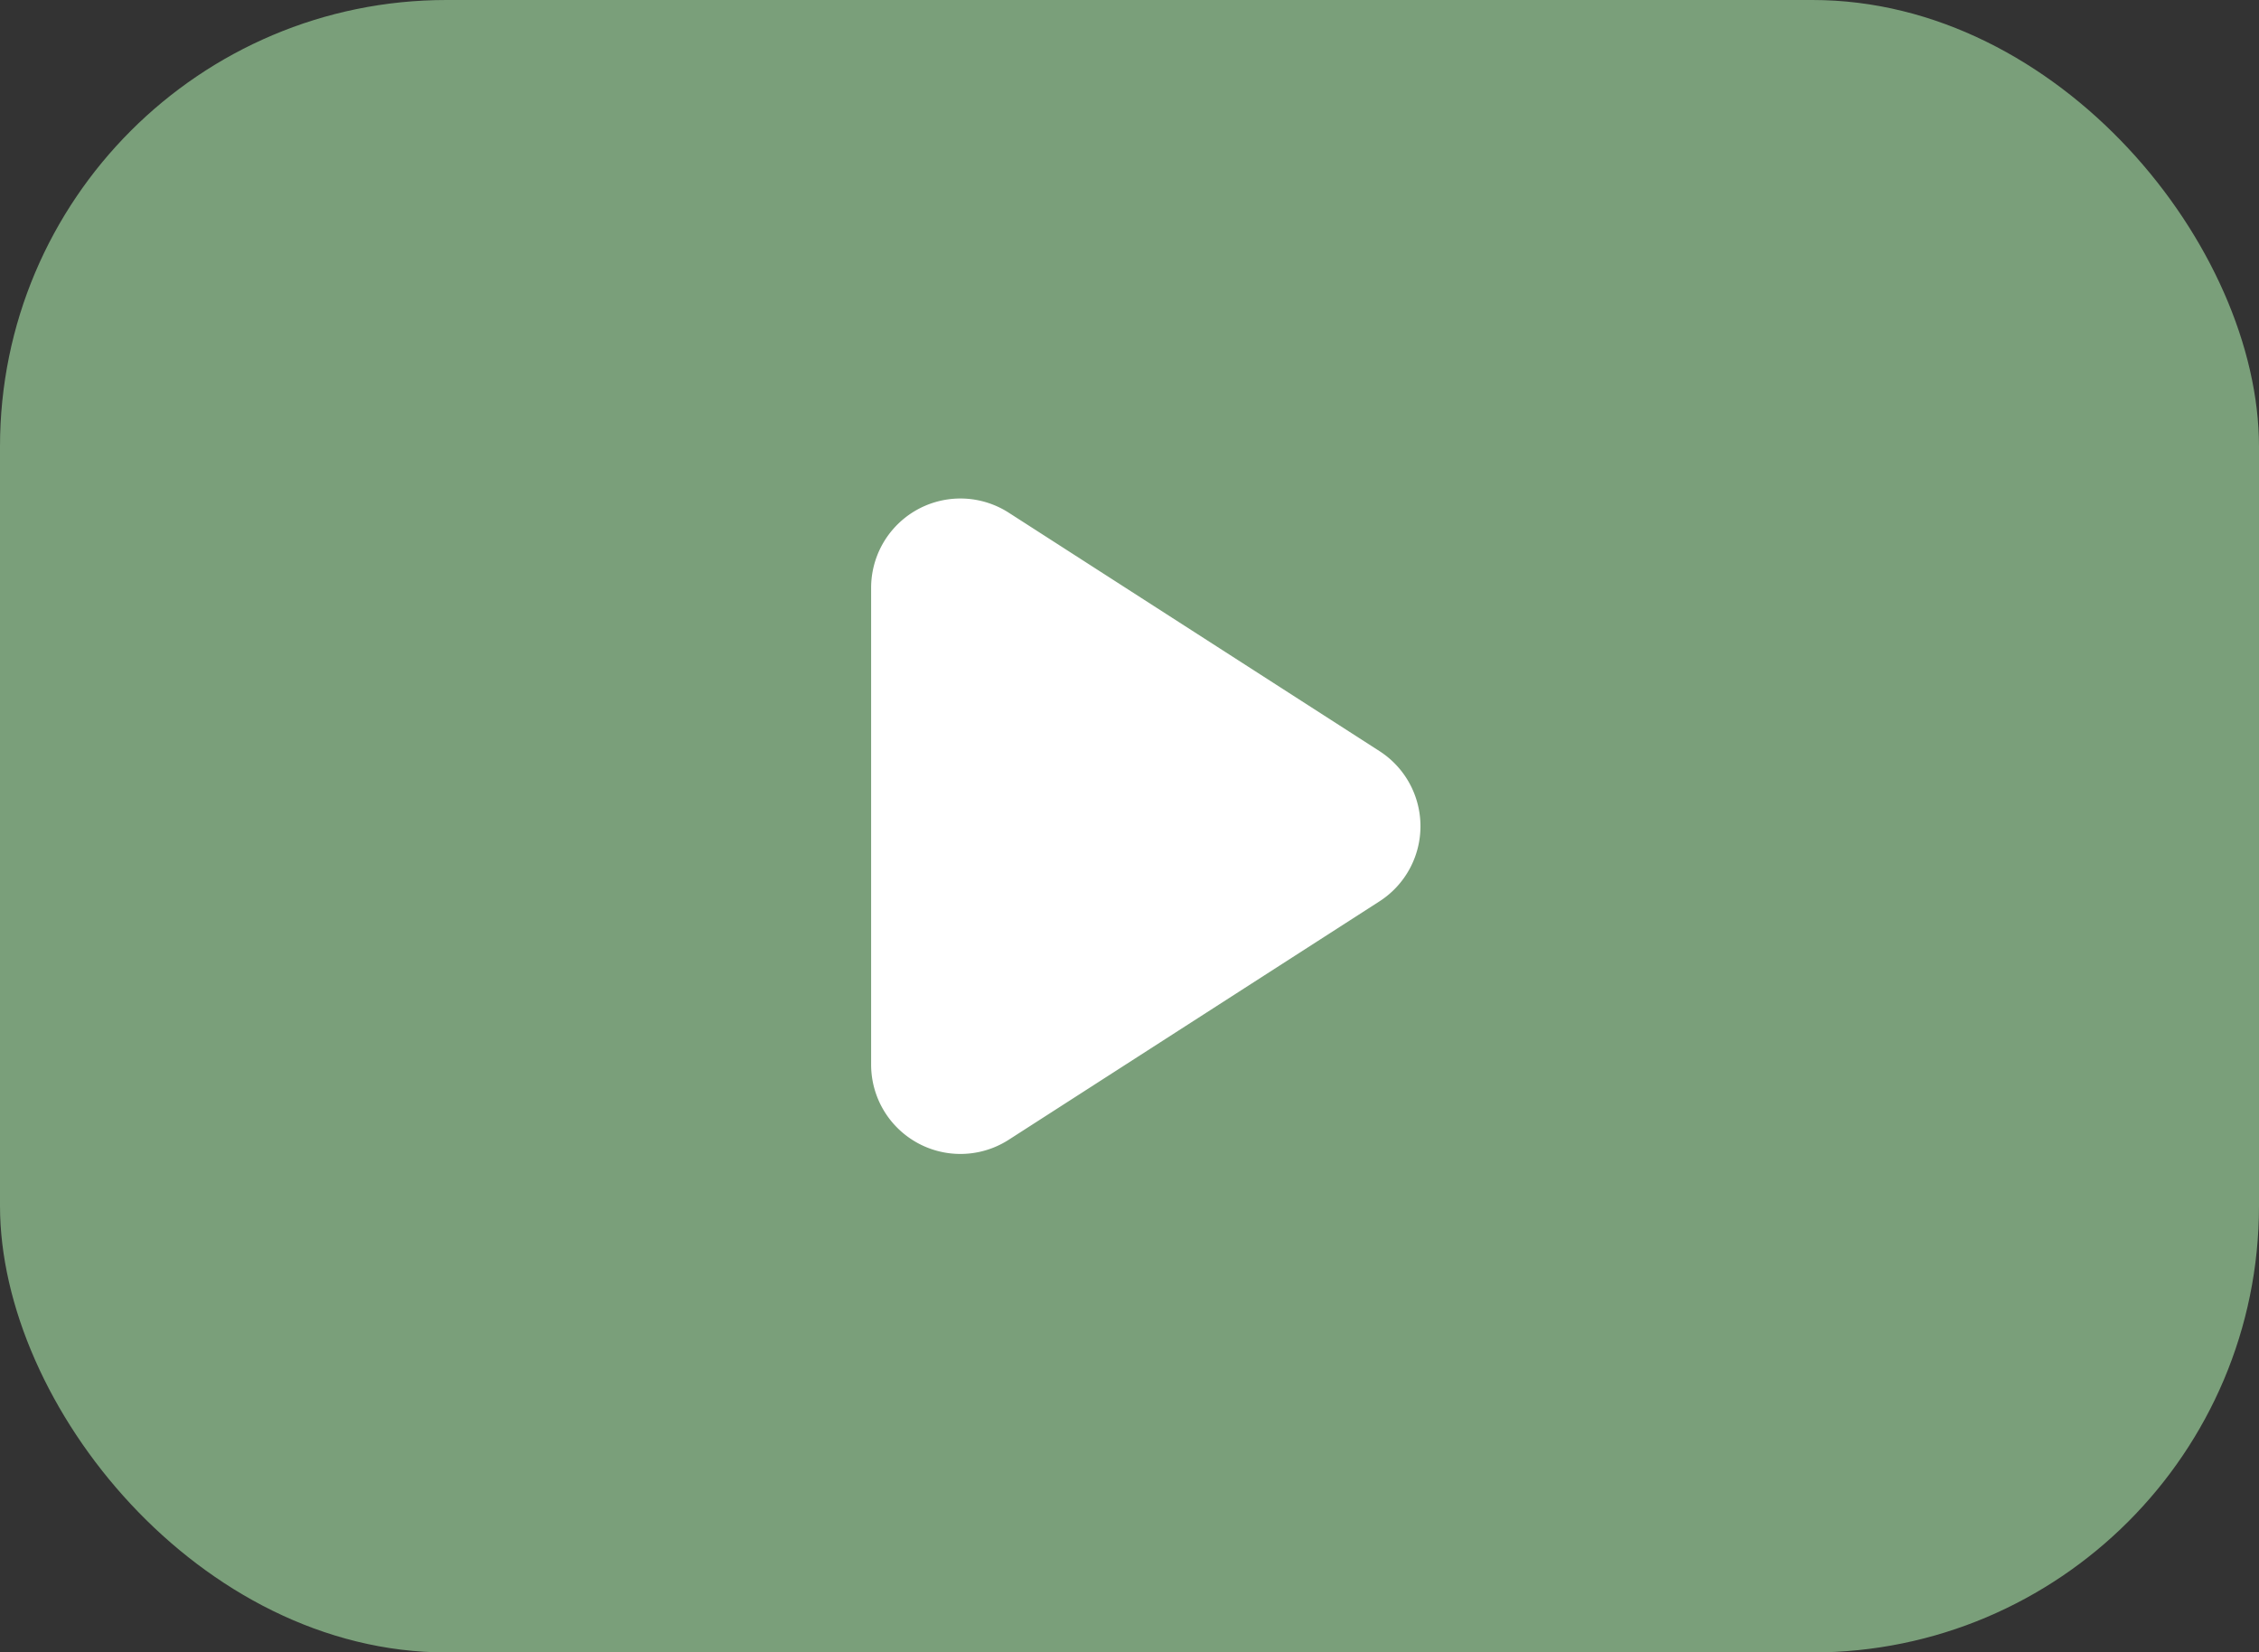 <svg xmlns="http://www.w3.org/2000/svg" width="25.294" height="18.5" viewBox="0 0 25.294 18.5">
  <rect x="0" y="0" width="25.294" height="18.5" fill="#333333" stroke="none"/>
  <g id="動画再生ボタン2" transform="translate(0 1)">
    <rect id="長方形_110" data-name="長方形 110" width="25.294" height="18.5" rx="5" transform="translate(0 -1)" fill="#7a9f7a"/>
    <path id="多角形_9" data-name="多角形 9" d="M3.659,1.308a1,1,0,0,1,1.682,0L8.01,5.459A1,1,0,0,1,7.168,7H1.832A1,1,0,0,1,.99,5.459Z" transform="translate(16.754 3.75) rotate(90)" fill="#fff"/>
  </g>
</svg>
